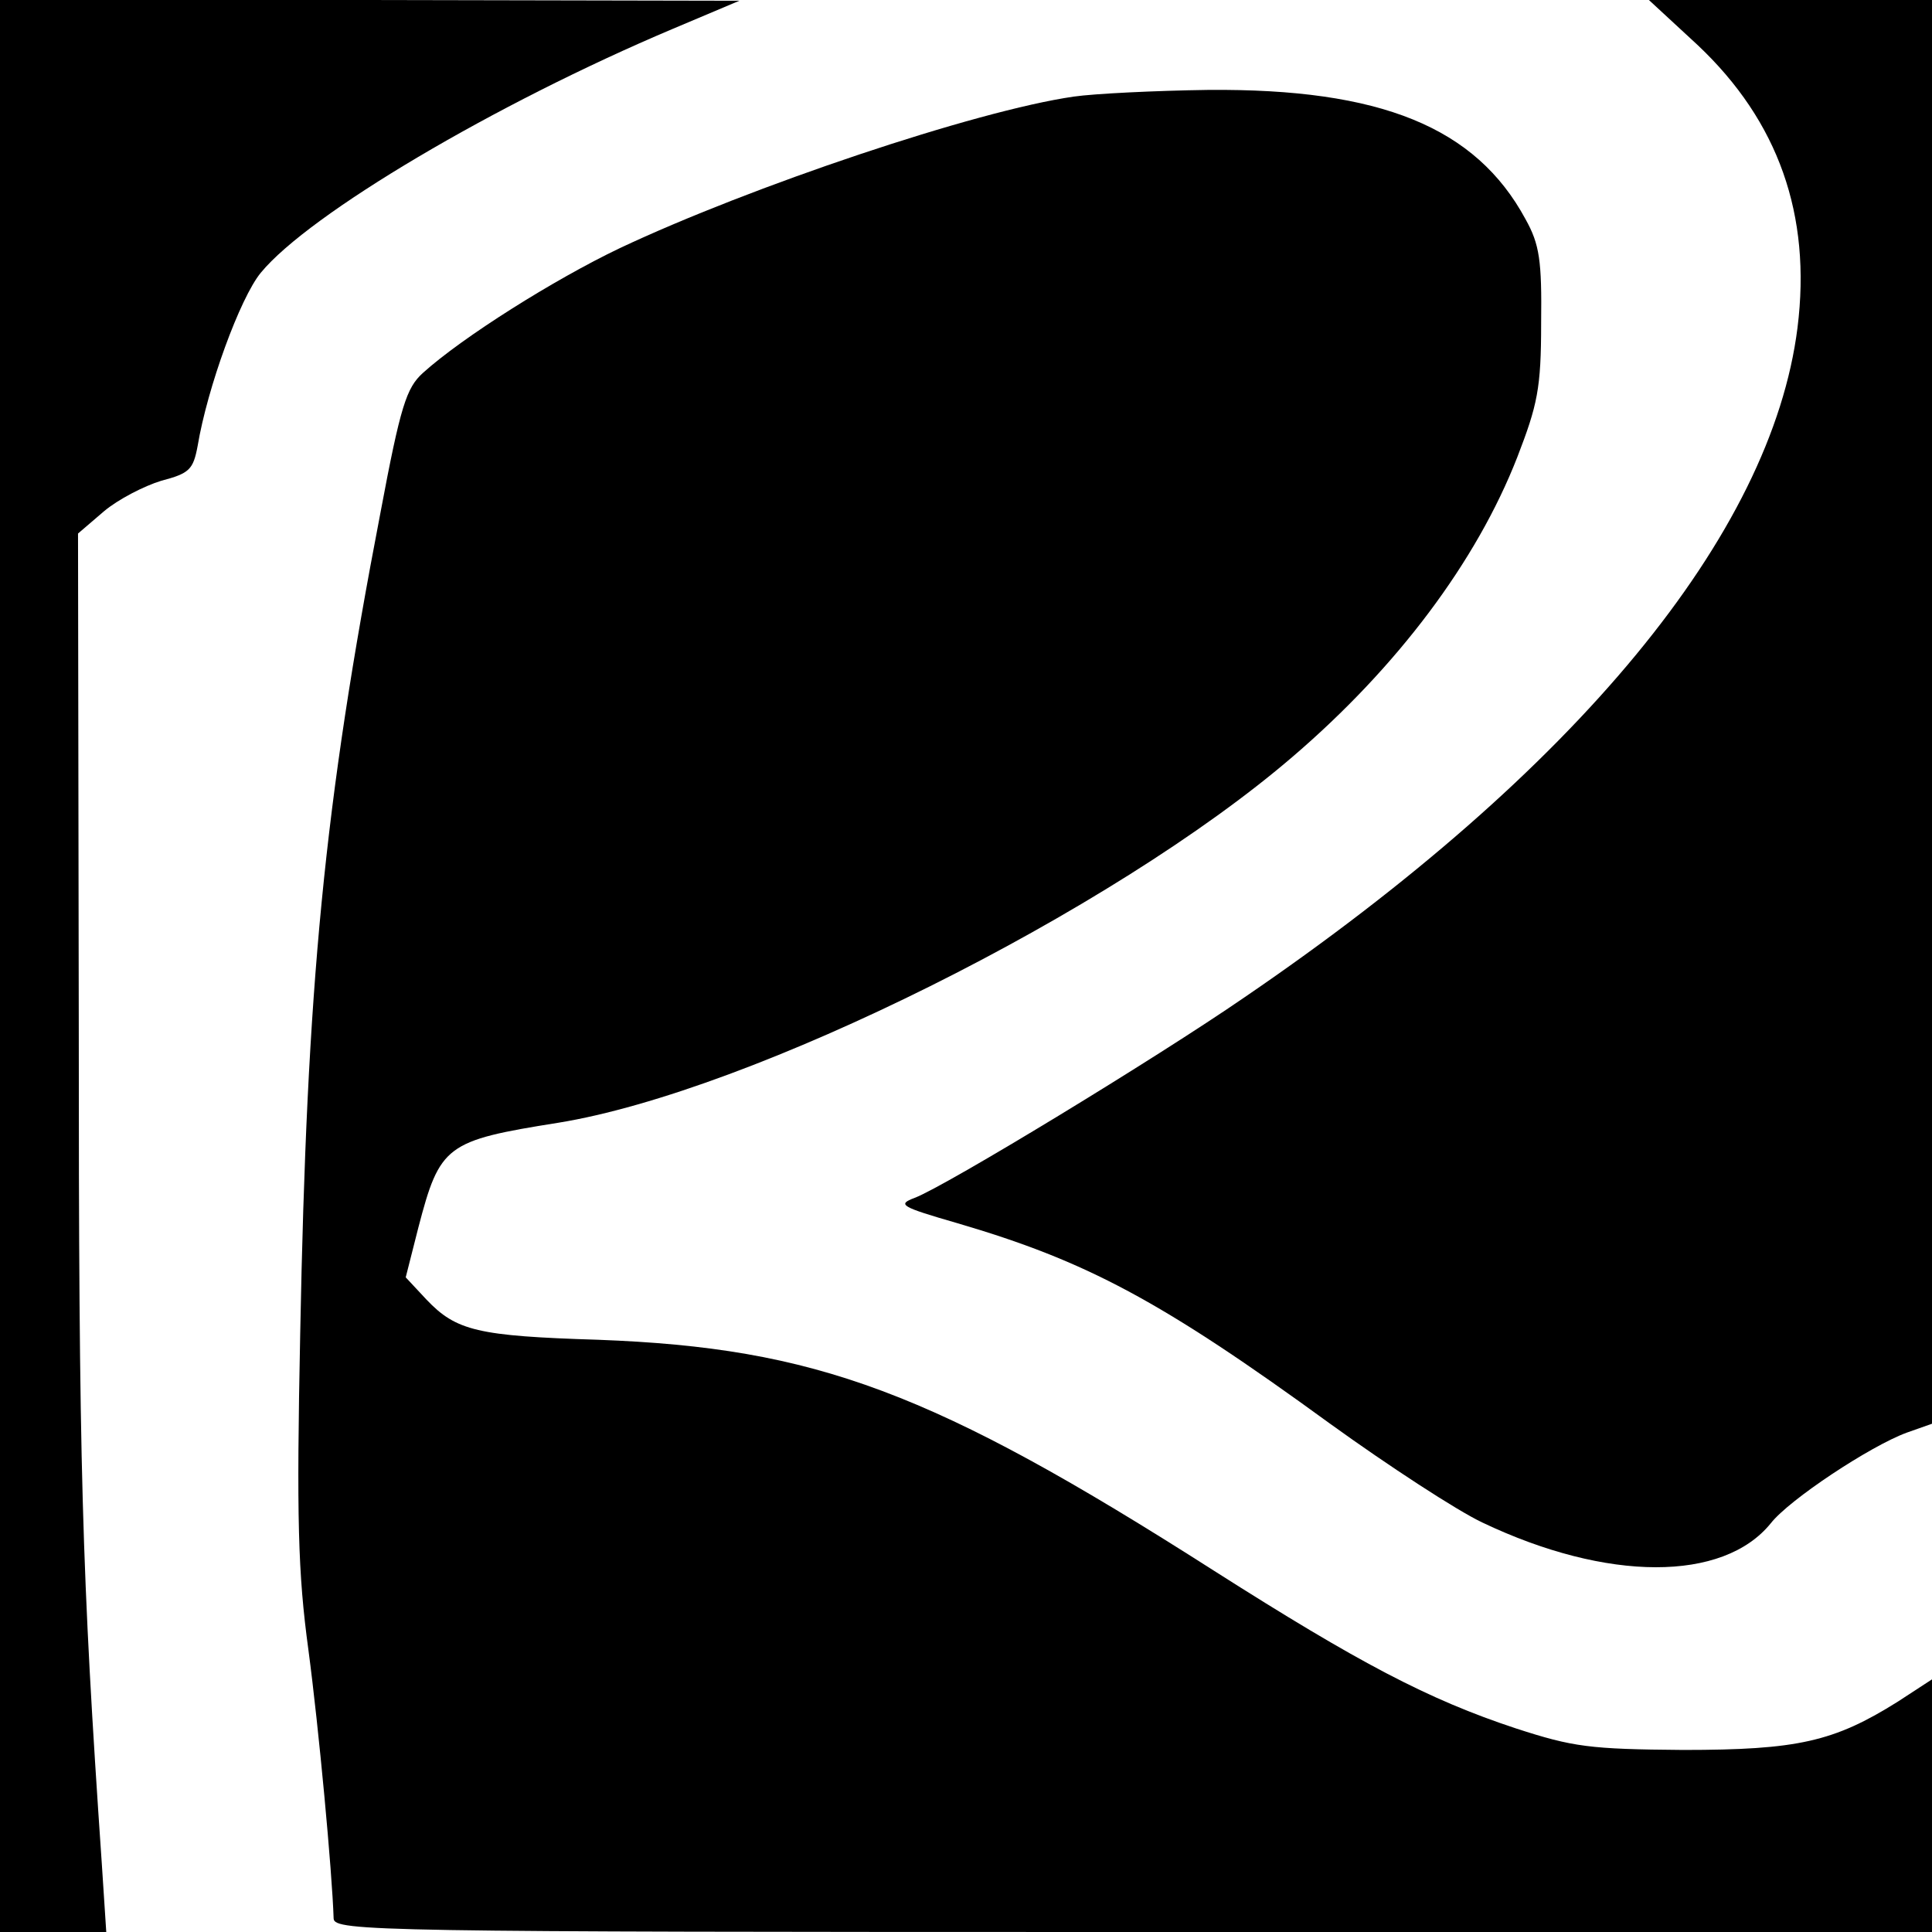 <?xml version="1.0" standalone="no"?>
<!DOCTYPE svg PUBLIC "-//W3C//DTD SVG 20010904//EN"
 "http://www.w3.org/TR/2001/REC-SVG-20010904/DTD/svg10.dtd">
<svg version="1.0" xmlns="http://www.w3.org/2000/svg"
 width="260pt" height="260pt" viewBox="0 0 260 260"
 preserveAspectRatio="xMidYMid meet">
<g transform="translate(0,260) scale(0.1,-0.1)"
fill="#000000" stroke="none">
<path d="M0 1300 l0 -1300 71 0 72 0 -6 92 c-27 394 -31 530 -31 1132 l-1 658
35 30 c19 16 54 34 77 41 38 10 43 15 49 47 13 78 57 199 85 233 65 79 315
227 554 328 l90 38 -497 1 -498 0 0 -1300z"/>
<path d="M2285 2539 c108 -102 153 -228 134 -380 -35 -278 -297 -596 -744
-901 -119 -82 -402 -254 -444 -270 -24 -9 -19 -12 57 -34 174 -51 274 -104
502 -270 79 -57 171 -117 205 -133 168 -80 324 -80 388 -1 25 32 134 104 183
122 l34 12 0 958 0 958 -190 0 -191 0 66 -61z"/>
<path d="M1445 2470 c-132 -19 -435 -121 -611 -204 -88 -42 -212 -120 -265
-168 -22 -20 -30 -44 -57 -188 -76 -395 -99 -634 -108 -1105 -5 -248 -3 -322
11 -425 14 -105 32 -299 34 -362 1 -17 59 -18 1076 -18 l1075 0 0 170 0 170
-46 -30 c-86 -54 -135 -65 -289 -65 -126 1 -148 4 -225 29 -118 39 -211 88
-406 212 -379 242 -536 300 -829 311 -162 5 -191 12 -231 54 l-28 30 17 67
c29 111 37 117 188 141 260 42 746 284 989 493 140 120 247 262 302 403 27 70
32 92 32 180 1 84 -2 106 -21 140 -67 124 -195 176 -427 174 -72 -1 -153 -5
-181 -9z"/>
</g>
</svg>
